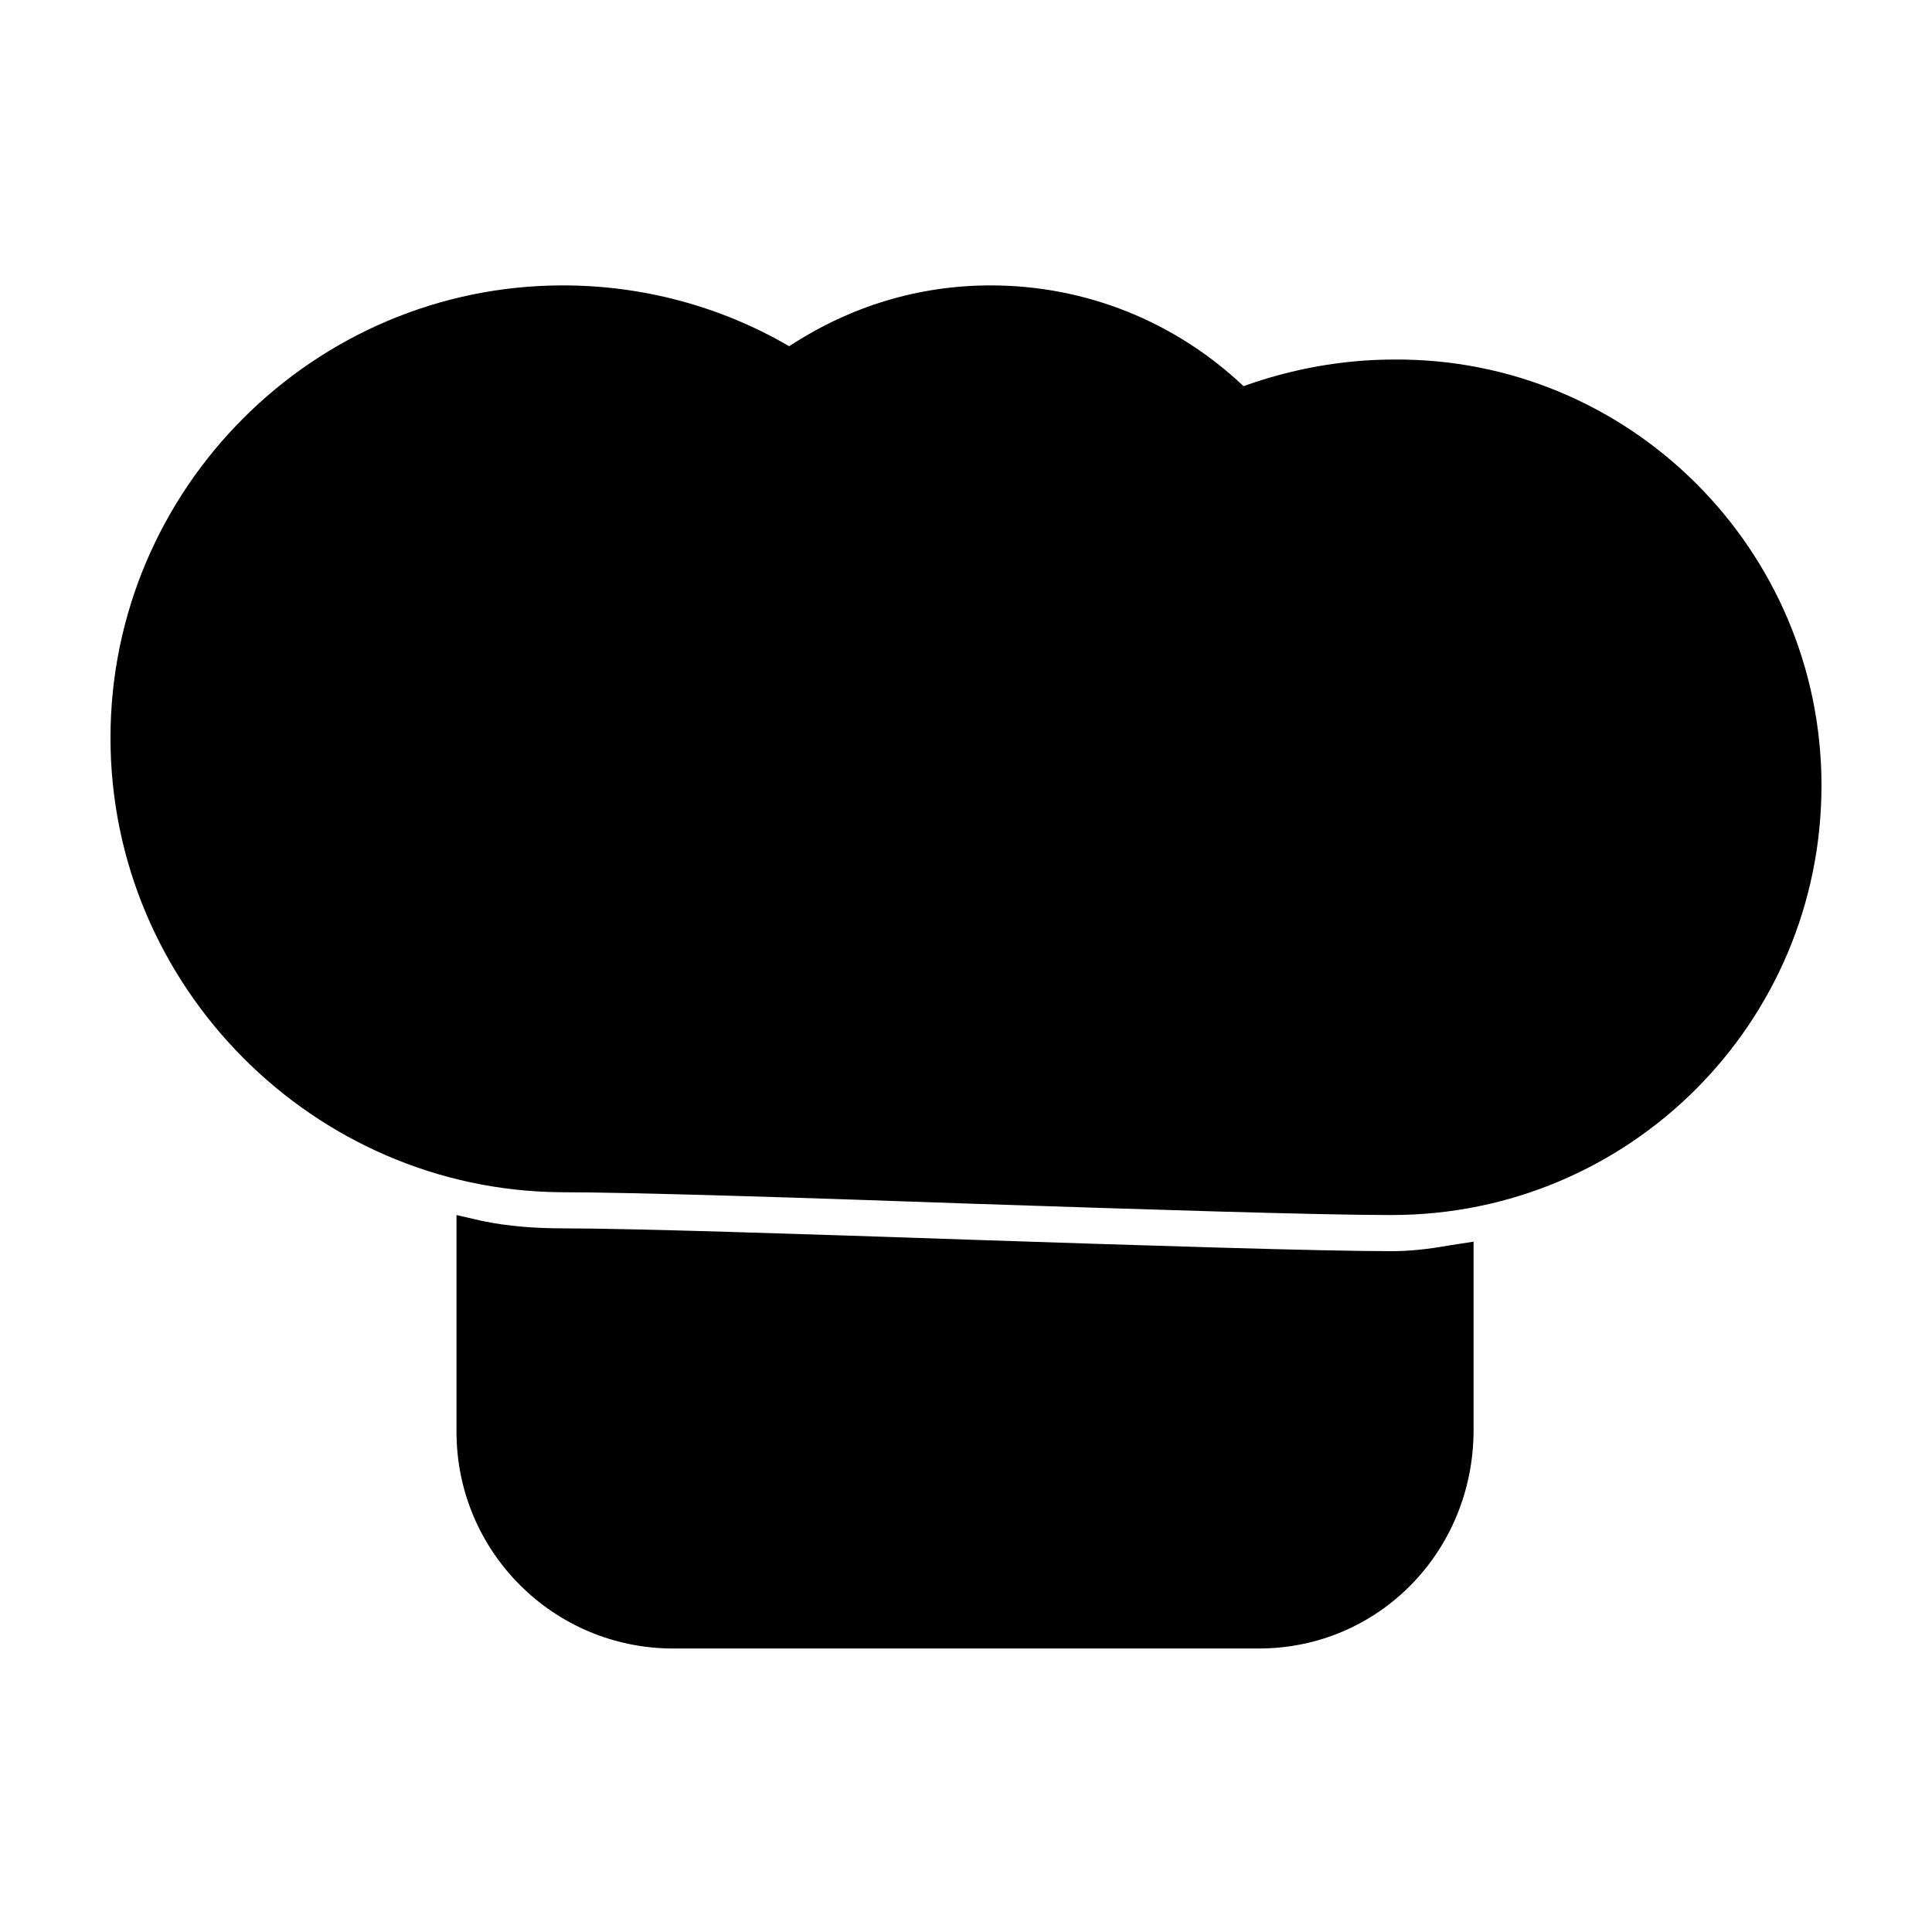 <?xml version="1.0" encoding="UTF-8"?>
<!-- The Best Svg Icon site in the world: iconSvg.co, Visit us! https://iconsvg.co -->
<svg fill="#000000" width="800px" height="800px" version="1.1" viewBox="144 144 512 512" xmlns="http://www.w3.org/2000/svg">
 <g>
  <path d="m477.59 580.87h-155.18c-31.738 0-57.434-25.695-57.434-57.434v-57.438l6.551 1.512c7.055 1.512 14.609 2.016 21.664 2.016 18.137 0 63.984 1.512 108.32 3.023 45.344 1.512 92.195 3.023 111.34 3.023 4.535 0 9.574-0.504 15.113-1.512l6.551-1.008v49.879c-0.004 32.242-25.195 57.938-56.934 57.938z"/>
  <path d="m512.85 466c-19.648 0-66.504-1.512-111.85-3.023-42.32-1.512-89.68-3.023-108.32-3.023-65.492-0.5-119.4-54.41-119.4-120.41 0-66 53.906-119.91 119.91-119.91 21.16 0 41.816 5.543 59.953 16.121 16.121-10.578 34.258-16.121 53.402-16.121 25.191 0 48.871 9.574 67.008 26.703 12.594-4.535 26.199-7.055 39.801-7.055 62.473-0.504 113.36 50.379 113.36 112.85 0 62.977-50.883 113.86-113.86 113.86z"/>
 </g>
</svg>